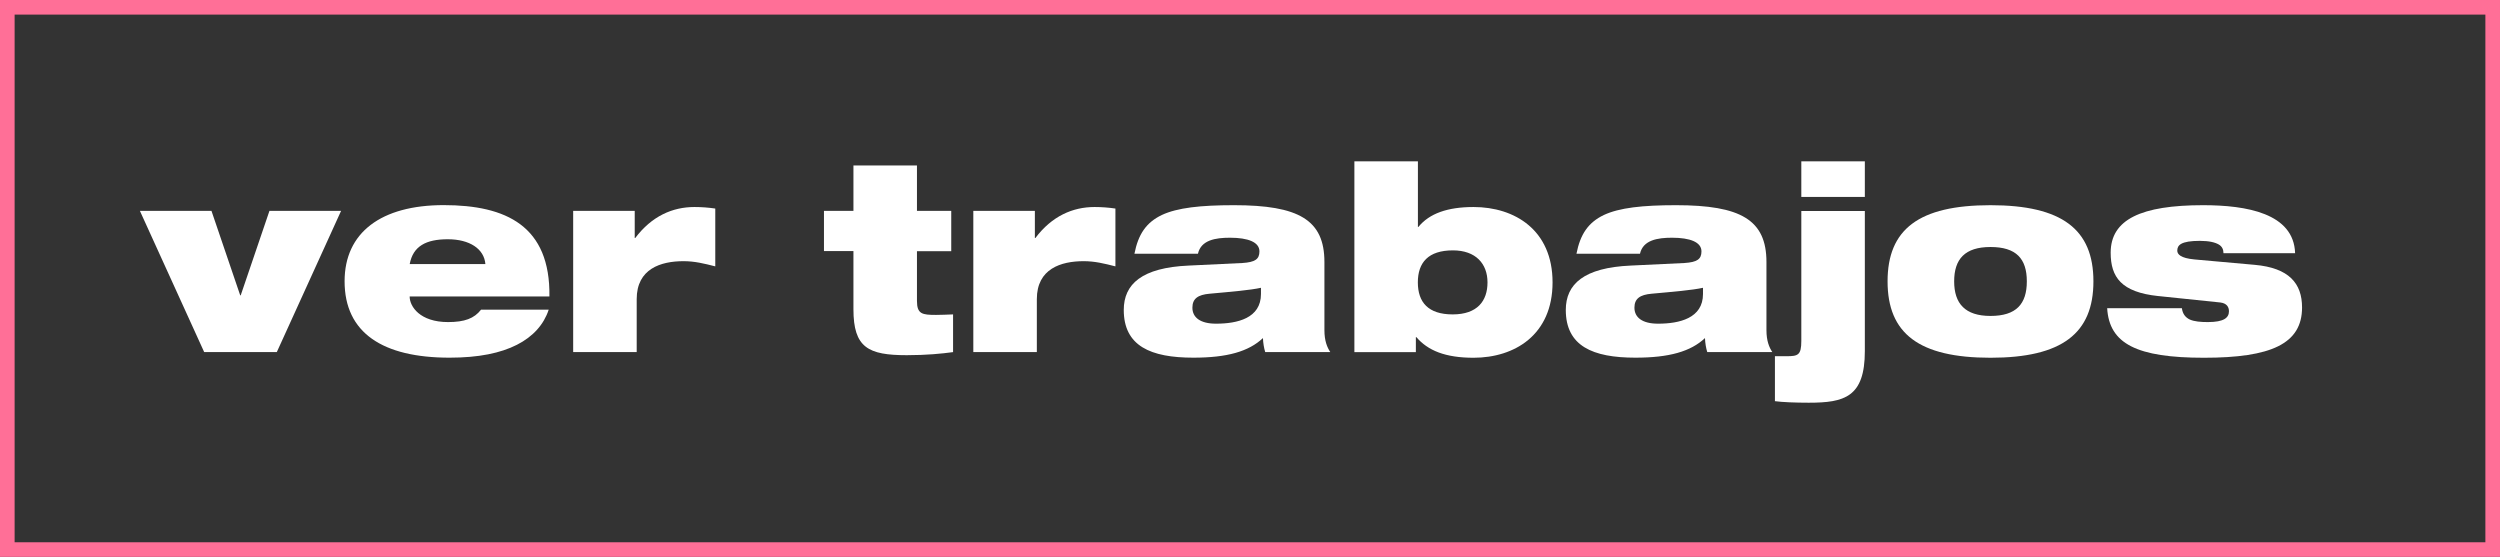 <?xml version="1.0" encoding="UTF-8"?>
<svg id="Capa_2" data-name="Capa 2" xmlns="http://www.w3.org/2000/svg" viewBox="0 0 342 76.18">
  <rect x="0" y="0" width="342" height="76.18" fill="#333333" stroke="none"/>
  <defs>
    <style>
      .cls-1 {
        fill: #fff;
      }

      .cls-2 {
        fill: none;
        stroke: #ff6f97;
        stroke-miterlimit: 10;
        stroke-width: 2px;
      }
    </style>
  </defs>
  <g id="Capa_2-2" data-name="Capa 2">
    <g id="Capa_1-2" data-name="Capa 1-2">
      <rect class="cls-2" x="1" y="1" width="340" height="74.18"/>
      <g>
        <path class="cls-1" d="m19.13,28.85h9.8l3.93,11.55h.07l3.93-11.55h9.8l-8.79,19.31h-9.94l-8.79-19.31Z"/>
        <path class="cls-1" d="m75.06,42.37c-.66,2.01-2.12,3.67-4.35,4.8-2.22,1.13-5.21,1.76-9.21,1.76-9.14,0-14.36-3.39-14.36-10.45,0-6.67,5-10.42,13.56-10.42s14.6,2.86,14.46,12.5h-19.12c0,1.38,1.42,3.5,5.25,3.5,2.26,0,3.58-.49,4.52-1.7h9.25Zm-8.66-6.25c-.17-2.08-2.16-3.39-5.14-3.39s-4.76.95-5.21,3.39h10.36Z"/>
        <path class="cls-1" d="m78.42,28.85h8.41v3.71h.07c2.26-3,5.11-4.24,8.1-4.24.94,0,1.91.07,2.85.21v7.91c-1.53-.39-2.82-.71-4.35-.71-3.09,0-6.4,1.03-6.4,5.19v7.24h-8.69v-19.31Z"/>
        <path class="cls-1" d="m112.72,28.85h4.03v-6.21h8.69v6.21h4.69v5.51h-4.69v6.81c0,1.8.73,1.91,2.61,1.91.7,0,1.5-.04,2.33-.07v5.16c-1.53.21-3.62.42-6.33.42-5.28,0-7.3-1.03-7.3-6.29v-7.95h-4.03v-5.51Z"/>
        <path class="cls-1" d="m133.16,28.85h8.41v3.71h.07c2.26-3,5.11-4.24,8.1-4.24.94,0,1.91.07,2.85.21v7.91c-1.53-.39-2.82-.71-4.35-.71-3.09,0-6.4,1.03-6.4,5.19v7.24h-8.69v-19.31Z"/>
        <path class="cls-1" d="m155.19,34.71c.52-2.65,1.6-4.27,3.75-5.3,2.12-.99,5.28-1.34,9.87-1.34,8.86,0,12.37,2.01,12.37,7.77v9.32c0,1.48.38,2.37.8,3h-8.9c-.17-.56-.28-1.2-.31-1.91-1.95,1.84-4.9,2.68-9.52,2.68-5.84,0-9.52-1.59-9.52-6.53,0-3.53,2.47-5.79,8.9-6.07l7.33-.35c1.74-.11,2.33-.53,2.33-1.59,0-1.27-1.56-1.87-4.03-1.87-1.98,0-3.96.32-4.38,2.19h-8.69Zm17.31,4.66c-1.46.32-3.93.53-7.02.81-1.6.14-2.36.67-2.36,1.91,0,1.34,1.08,2.19,3.23,2.19,2.92,0,6.15-.74,6.15-4.06v-.85Z"/>
        <path class="cls-1" d="m185.28,22.07h8.69v8.97h.07c1.5-1.84,4-2.72,7.54-2.72,5.63,0,10.81,3.14,10.81,10.31s-5.18,10.31-10.81,10.31c-3.86,0-6.26-.99-7.82-2.82h-.07v2.05h-8.41v-26.09Zm13.45,20.94c3.37,0,4.76-1.84,4.76-4.38s-1.6-4.38-4.73-4.38c-3.37,0-4.8,1.66-4.8,4.38s1.42,4.38,4.76,4.38Z"/>
        <path class="cls-1" d="m215.66,34.71c.52-2.65,1.6-4.27,3.75-5.3,2.12-.99,5.28-1.34,9.87-1.34,8.86,0,12.37,2.01,12.37,7.77v9.32c0,1.48.38,2.37.8,3h-8.9c-.17-.56-.28-1.2-.31-1.91-1.95,1.84-4.9,2.68-9.52,2.68-5.84,0-9.52-1.59-9.52-6.53,0-3.53,2.47-5.79,8.9-6.07l7.33-.35c1.74-.11,2.33-.53,2.33-1.59,0-1.27-1.56-1.87-4.03-1.87-1.98,0-3.96.32-4.38,2.19h-8.69Zm17.31,4.66c-1.46.32-3.93.53-7.02.81-1.6.14-2.36.67-2.36,1.91,0,1.34,1.08,2.19,3.23,2.19,2.92,0,6.15-.74,6.15-4.06v-.85Z"/>
        <path class="cls-1" d="m242.8,48.73h1.6c1.56,0,2.02-.14,2.02-2.08v-17.79h8.69v19.17c0,6.32-2.82,7.06-7.68,7.06-1.81,0-3.58-.07-4.62-.21v-6.14Zm3.62-26.66h8.69v4.87h-8.69v-4.87Z"/>
        <path class="cls-1" d="m272.3,28.07c9.8,0,14.08,3.32,14.08,10.42s-4.28,10.45-14.08,10.45-14.08-3.32-14.08-10.45,4.28-10.42,14.08-10.42Zm0,15.15c3.51,0,4.97-1.62,4.97-4.73s-1.46-4.7-4.97-4.7-4.97,1.66-4.97,4.7,1.5,4.73,4.97,4.73Z"/>
        <path class="cls-1" d="m295.24,40.5c-5.04-.53-6.5-2.58-6.5-5.93,0-4.55,4.17-6.5,12.65-6.5,5.91,0,12.41,1.1,12.58,6.57h-9.8c0-.49-.17-.92-.66-1.2-.49-.28-1.29-.49-2.57-.49-2.61,0-3.09.6-3.09,1.34,0,.49.45,1.02,2.33,1.2l8.27.74c4.69.42,6.47,2.54,6.47,5.83,0,4.98-4.24,6.88-13.42,6.88s-12.96-1.91-13.24-6.78h10.22c.1.78.49,1.27,1.08,1.55.63.28,1.5.35,2.47.35,2.22,0,2.89-.6,2.89-1.48,0-.56-.28-1.09-1.18-1.2l-8.48-.88Z"/>
      </g>
    </g>
  </g>
</svg>